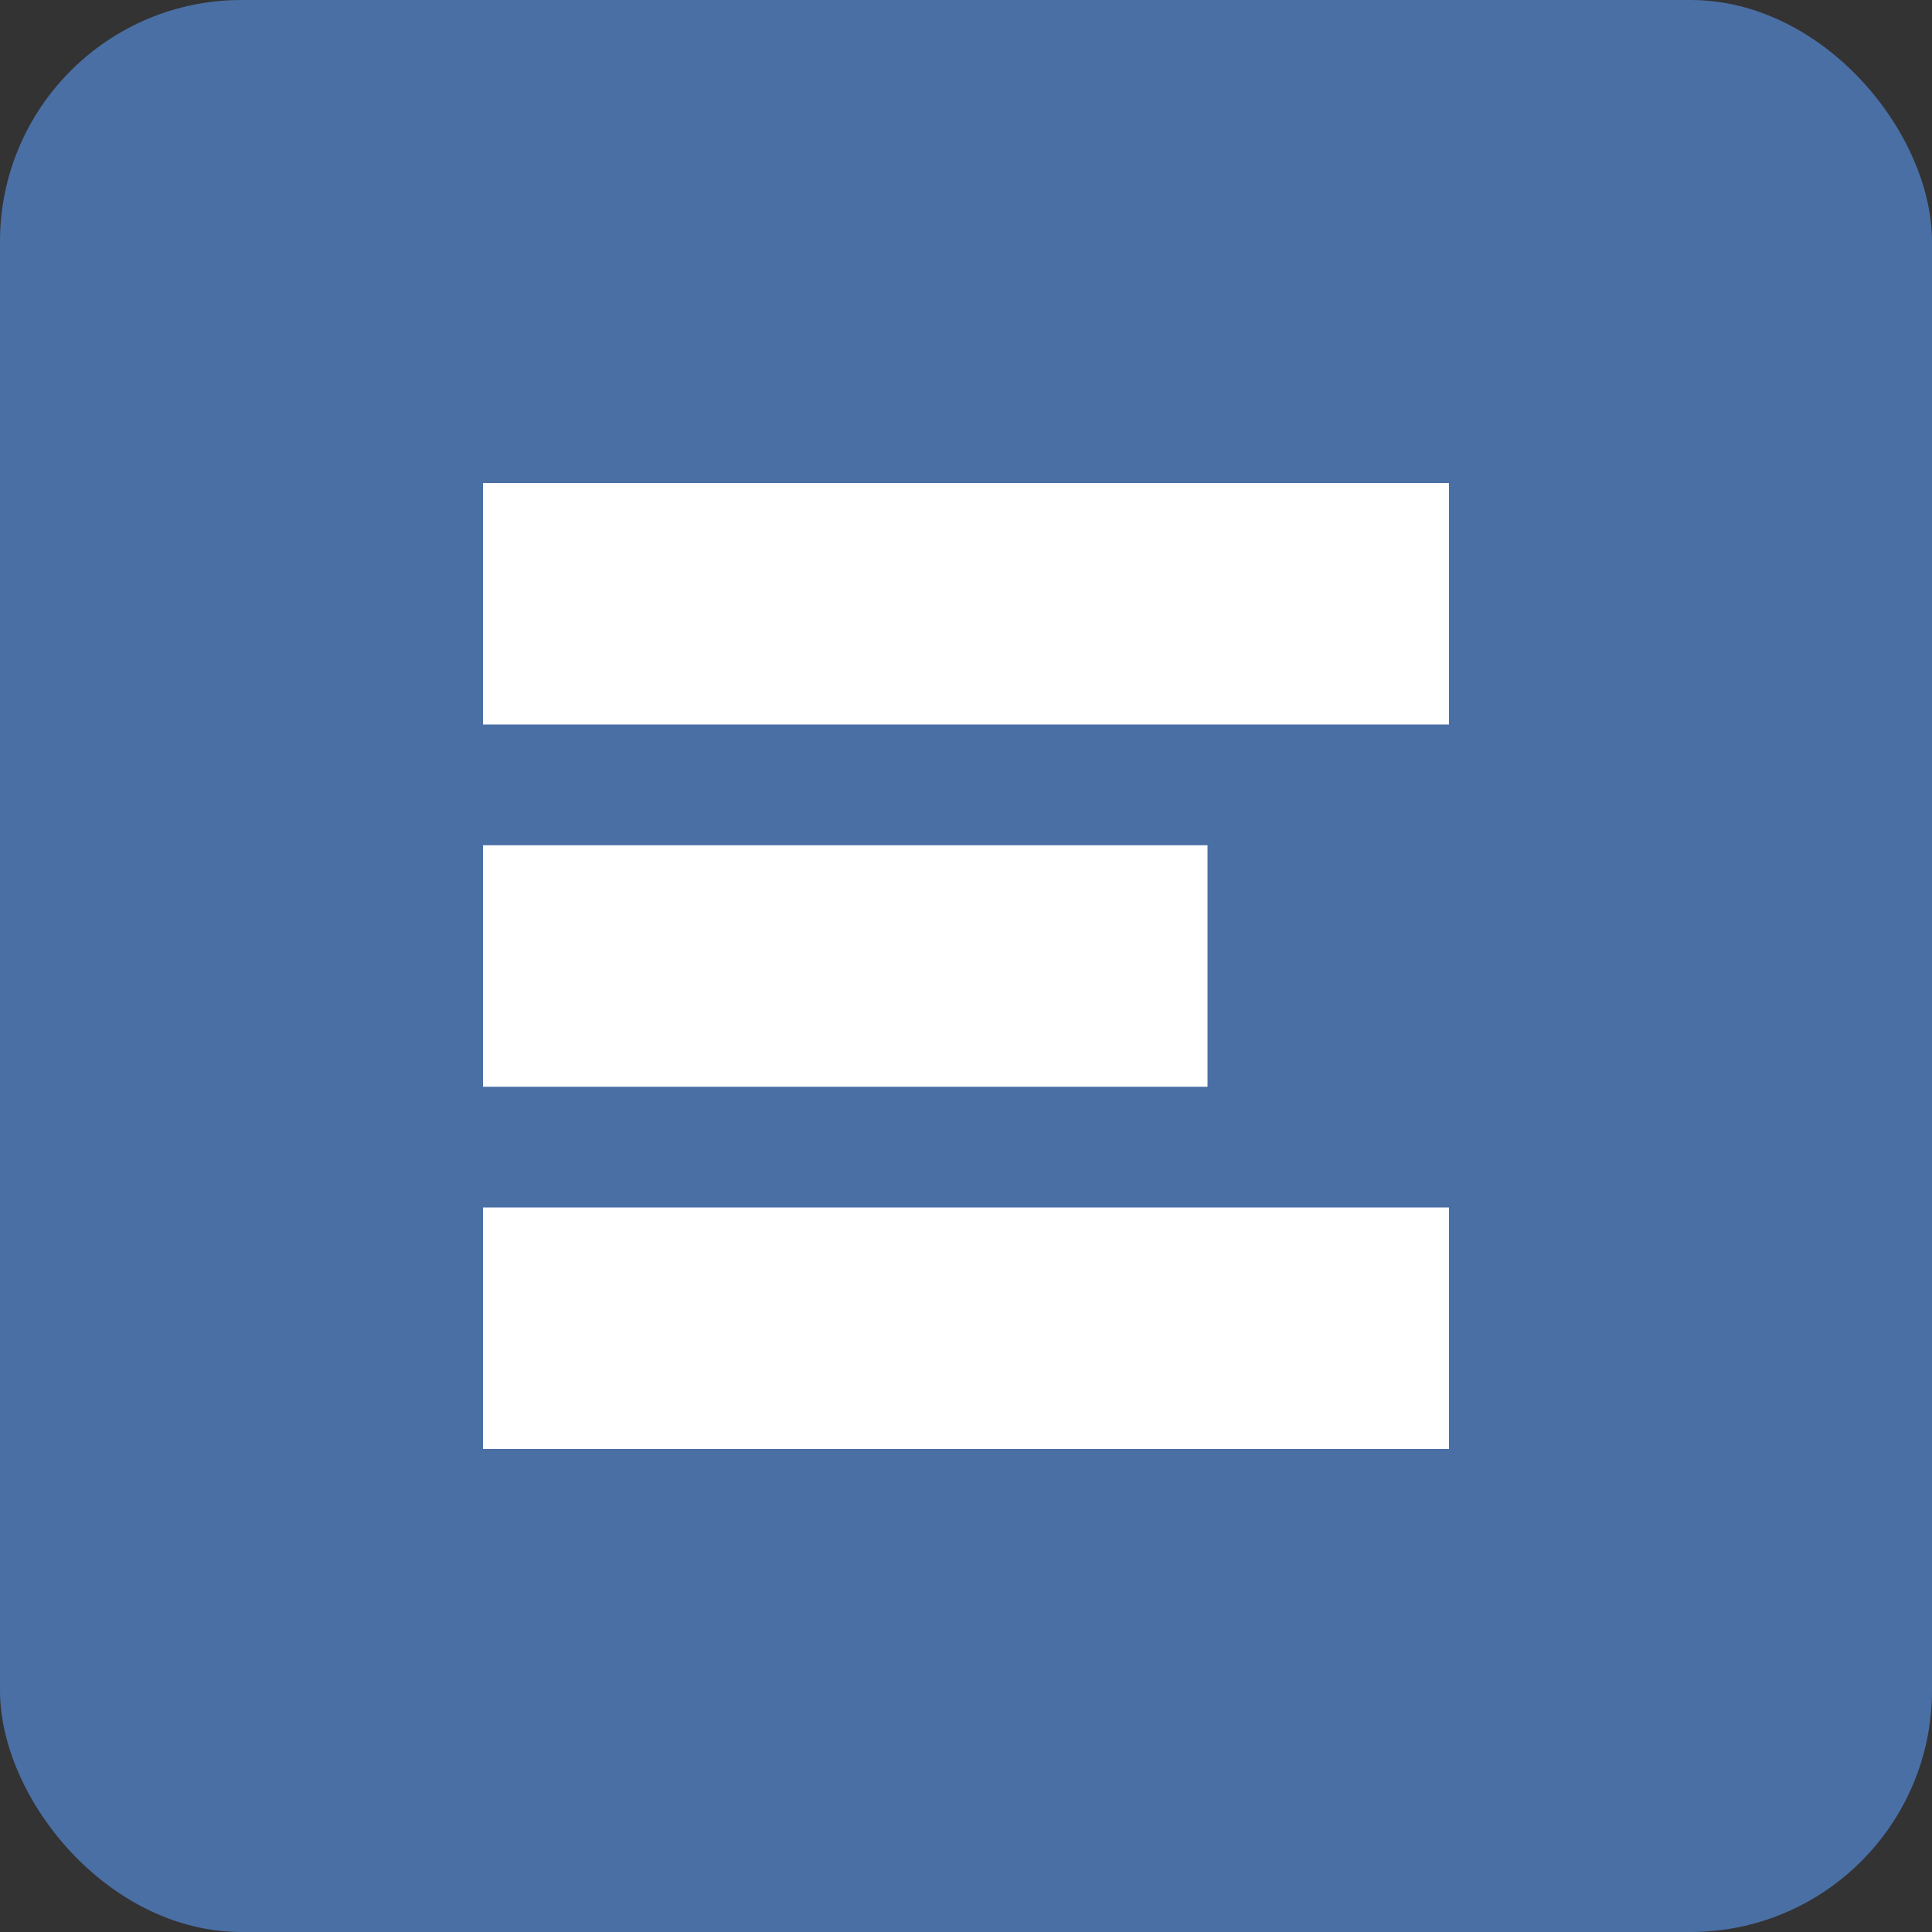 <svg xmlns="http://www.w3.org/2000/svg" width="32" height="32" viewBox="0 0 32 32">
  <rect x="0" y="0" width="32" height="32" fill="#333333" stroke="none"/>
  <rect width="32" height="32" fill="#4a6fa5" rx="4" ry="4"/>
  <path d="M8,8 L24,8 L24,12 L8,12 Z" fill="#ffffff"/>
  <path d="M8,14 L20,14 L20,18 L8,18 Z" fill="#ffffff"/>
  <path d="M8,20 L24,20 L24,24 L8,24 Z" fill="#ffffff"/>
</svg>
